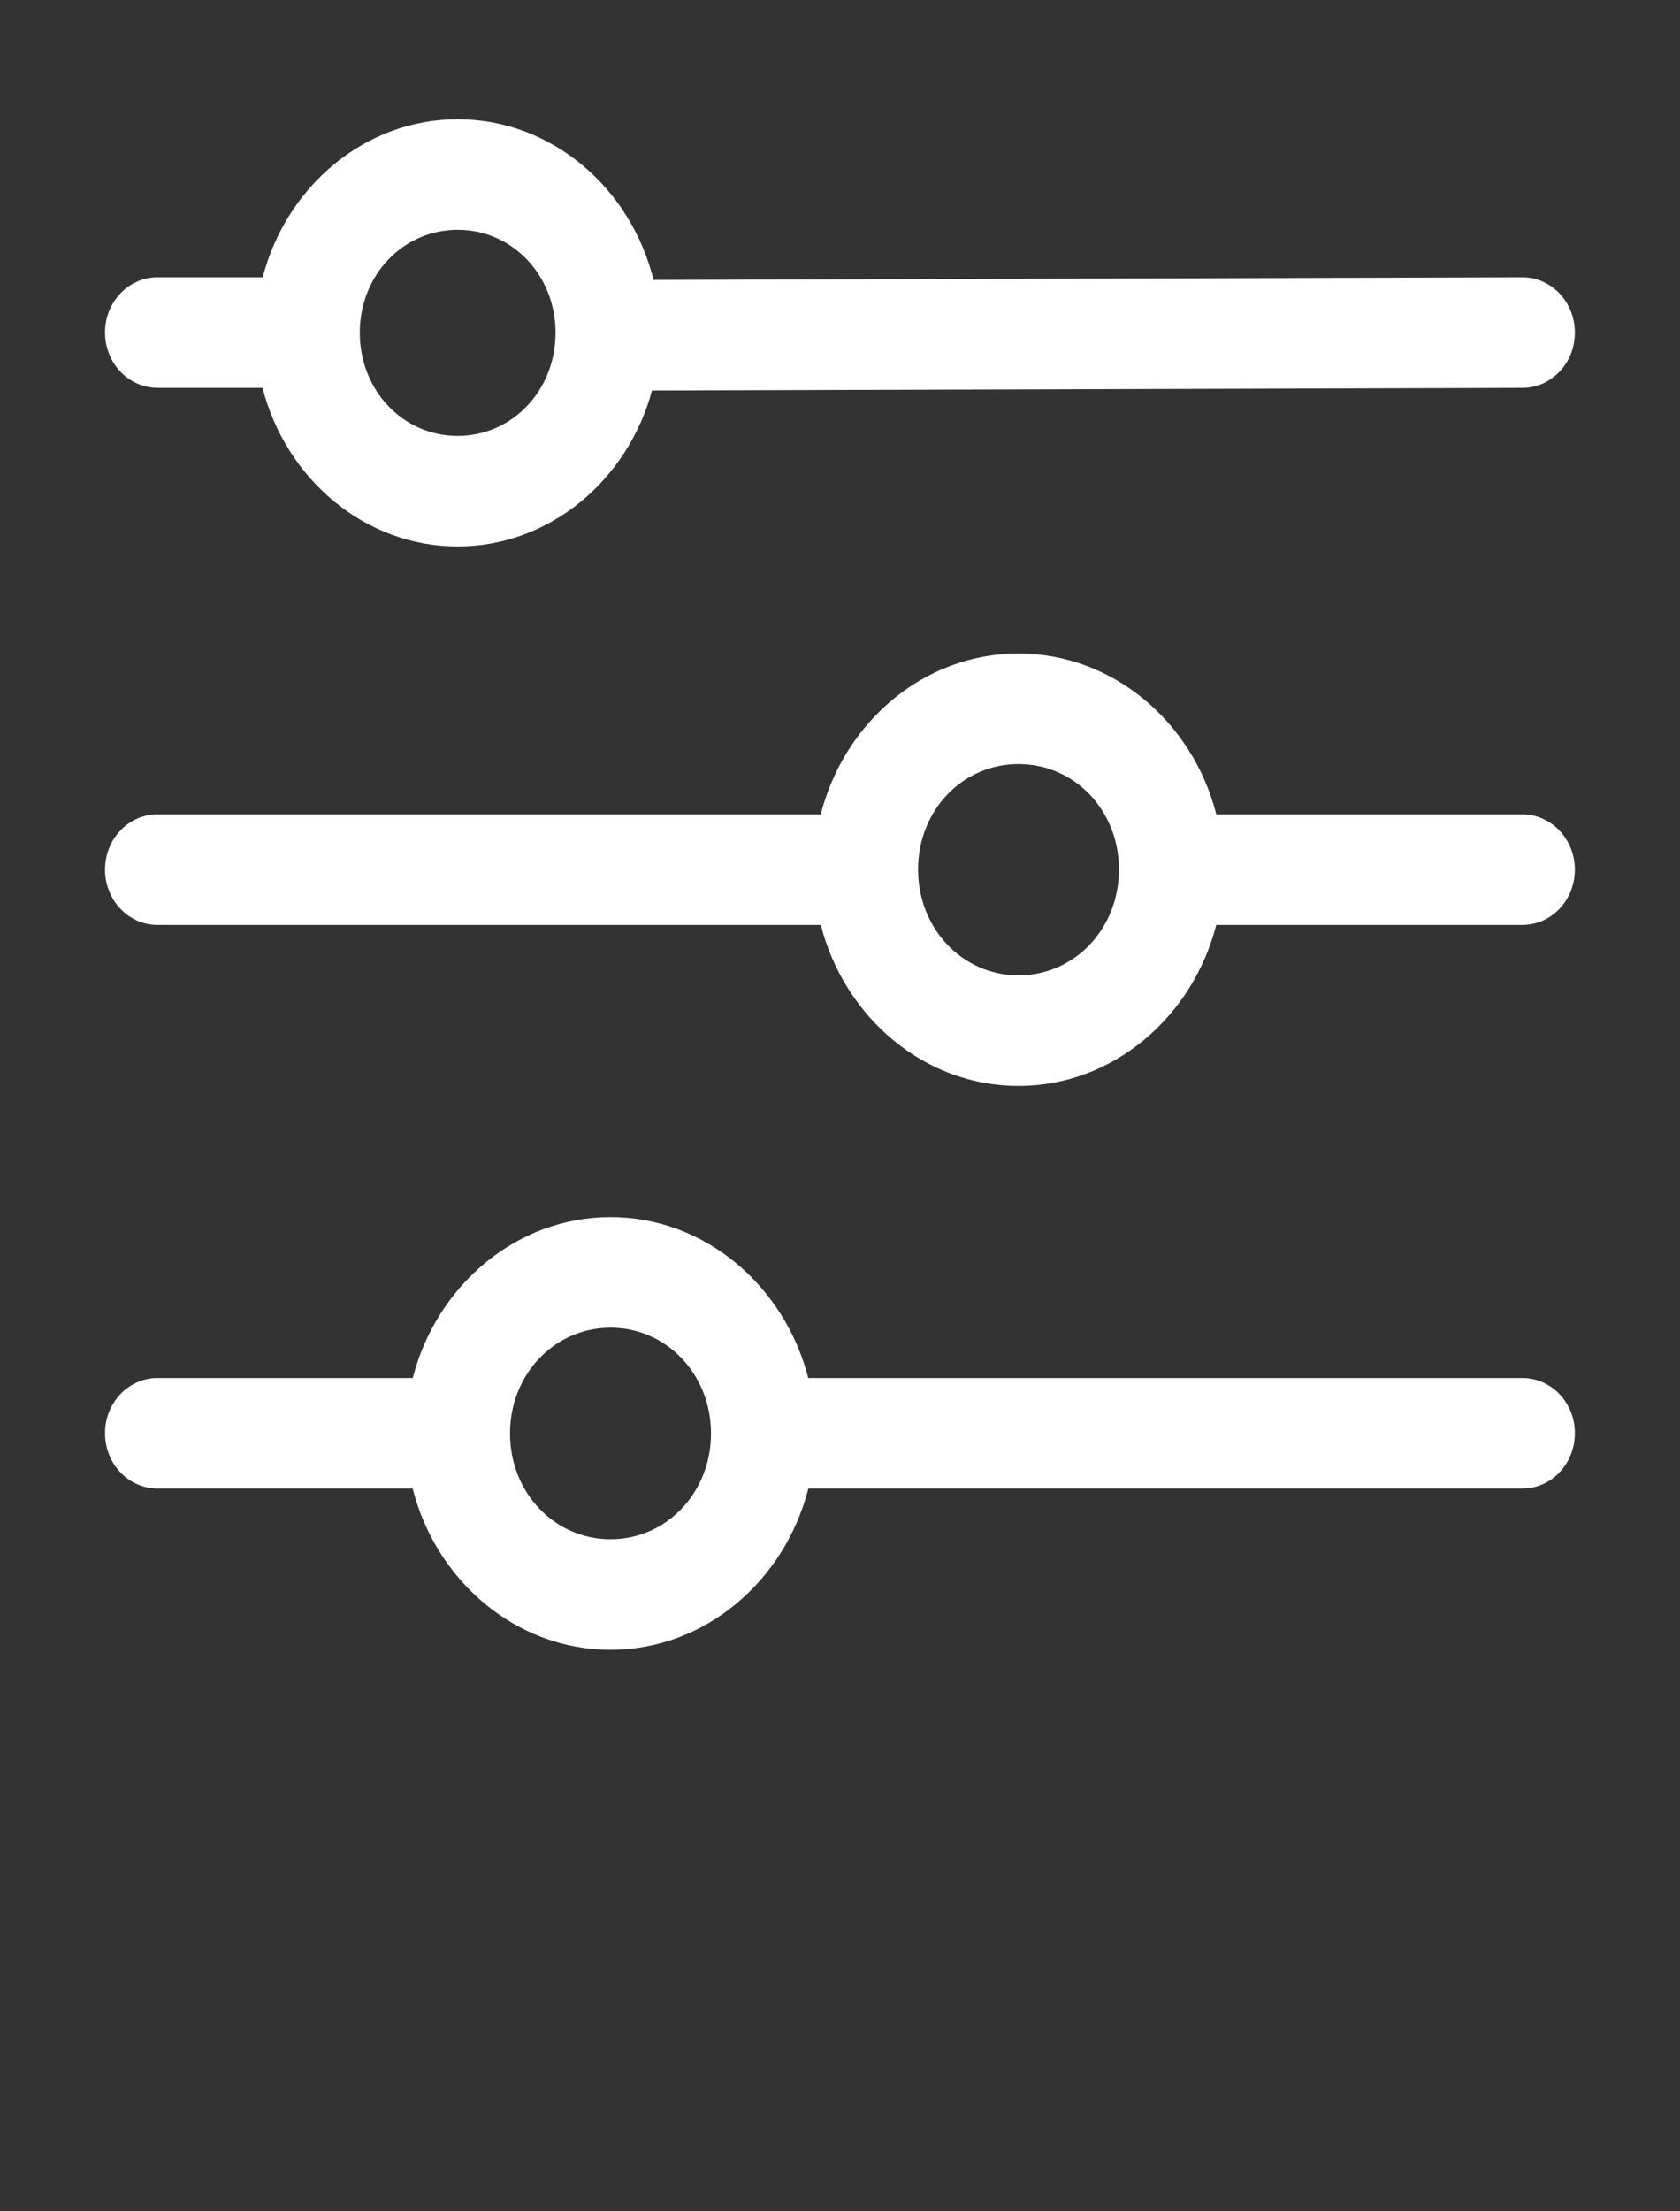 <svg width="19" height="25" viewBox="0 0 19 25" fill="none" xmlns="http://www.w3.org/2000/svg">
<rect x="0" y="0" width="19" height="25" fill="#333333" stroke="none"/>
<g clip-path="url(#clip0_3156_3450)">
<path d="M5.176 1.348C4.123 1.348 3.237 2.111 2.971 3.135H1.784C1.705 3.134 1.628 3.15 1.555 3.182C1.483 3.213 1.417 3.259 1.361 3.318C1.306 3.376 1.262 3.445 1.232 3.522C1.202 3.598 1.187 3.68 1.188 3.762C1.188 3.844 1.203 3.925 1.234 4.001C1.264 4.077 1.308 4.146 1.363 4.203C1.418 4.261 1.484 4.307 1.556 4.338C1.628 4.369 1.706 4.385 1.784 4.385H2.969C3.233 5.411 4.121 6.178 5.176 6.178C6.22 6.178 7.1 5.426 7.374 4.415L17.219 4.385C17.297 4.385 17.374 4.368 17.446 4.337C17.518 4.305 17.583 4.259 17.638 4.201C17.693 4.143 17.737 4.074 17.767 3.998C17.796 3.922 17.811 3.841 17.811 3.759C17.811 3.593 17.748 3.435 17.637 3.318C17.526 3.201 17.376 3.135 17.219 3.135L7.391 3.165C7.135 2.126 6.239 1.348 5.176 1.348ZM5.176 2.598C5.794 2.598 6.283 3.111 6.283 3.762C6.283 4.413 5.794 4.928 5.176 4.928C4.557 4.928 4.069 4.413 4.069 3.762C4.069 3.111 4.557 2.598 5.176 2.598ZM11.519 7.388C10.448 7.388 9.548 8.165 9.282 9.207H1.784C1.706 9.206 1.628 9.222 1.556 9.253C1.484 9.284 1.418 9.33 1.363 9.388C1.307 9.446 1.263 9.515 1.233 9.591C1.203 9.667 1.188 9.748 1.188 9.83C1.187 9.913 1.203 9.994 1.233 10.07C1.262 10.147 1.306 10.216 1.362 10.274C1.417 10.332 1.483 10.378 1.555 10.41C1.628 10.441 1.705 10.457 1.784 10.457H9.283C9.55 11.498 10.449 12.277 11.519 12.277C12.588 12.277 13.488 11.498 13.755 10.457H17.219C17.297 10.456 17.374 10.44 17.446 10.409C17.518 10.377 17.583 10.331 17.638 10.273C17.693 10.214 17.737 10.146 17.767 10.07C17.796 9.994 17.811 9.912 17.811 9.83C17.811 9.665 17.748 9.507 17.637 9.39C17.526 9.273 17.376 9.207 17.219 9.207H13.756C13.49 8.165 12.589 7.388 11.519 7.388ZM11.519 8.638C12.154 8.638 12.655 9.162 12.655 9.83C12.655 10.498 12.154 11.027 11.519 11.027C10.884 11.027 10.383 10.498 10.383 9.83C10.383 9.162 10.884 8.638 11.519 8.638ZM6.905 13.76C5.835 13.76 4.935 14.538 4.668 15.579H1.784C1.705 15.578 1.628 15.594 1.555 15.626C1.483 15.657 1.417 15.703 1.361 15.762C1.306 15.82 1.262 15.889 1.232 15.966C1.202 16.042 1.187 16.124 1.188 16.206C1.188 16.288 1.203 16.369 1.234 16.445C1.264 16.521 1.308 16.59 1.363 16.647C1.418 16.705 1.484 16.751 1.556 16.782C1.628 16.813 1.706 16.829 1.784 16.829H4.667C4.932 17.872 5.834 18.652 6.905 18.652C7.976 18.652 8.876 17.872 9.142 16.829H17.219C17.376 16.828 17.526 16.763 17.637 16.646C17.748 16.529 17.811 16.371 17.811 16.206C17.812 16.124 17.797 16.042 17.767 15.966C17.737 15.89 17.694 15.821 17.639 15.763C17.584 15.705 17.518 15.658 17.446 15.627C17.374 15.595 17.297 15.579 17.219 15.579H9.141C8.874 14.538 7.974 13.76 6.905 13.76ZM6.905 15.01C7.539 15.01 8.041 15.538 8.041 16.206C8.041 16.874 7.539 17.402 6.905 17.402C6.27 17.402 5.768 16.874 5.768 16.206C5.768 15.538 6.27 15.01 6.905 15.01Z" fill="white"/>
</g>
<defs>
<clipPath id="clip0_3156_3450">
<rect width="19" height="25" fill="white"/>
</clipPath>
</defs>
</svg>
